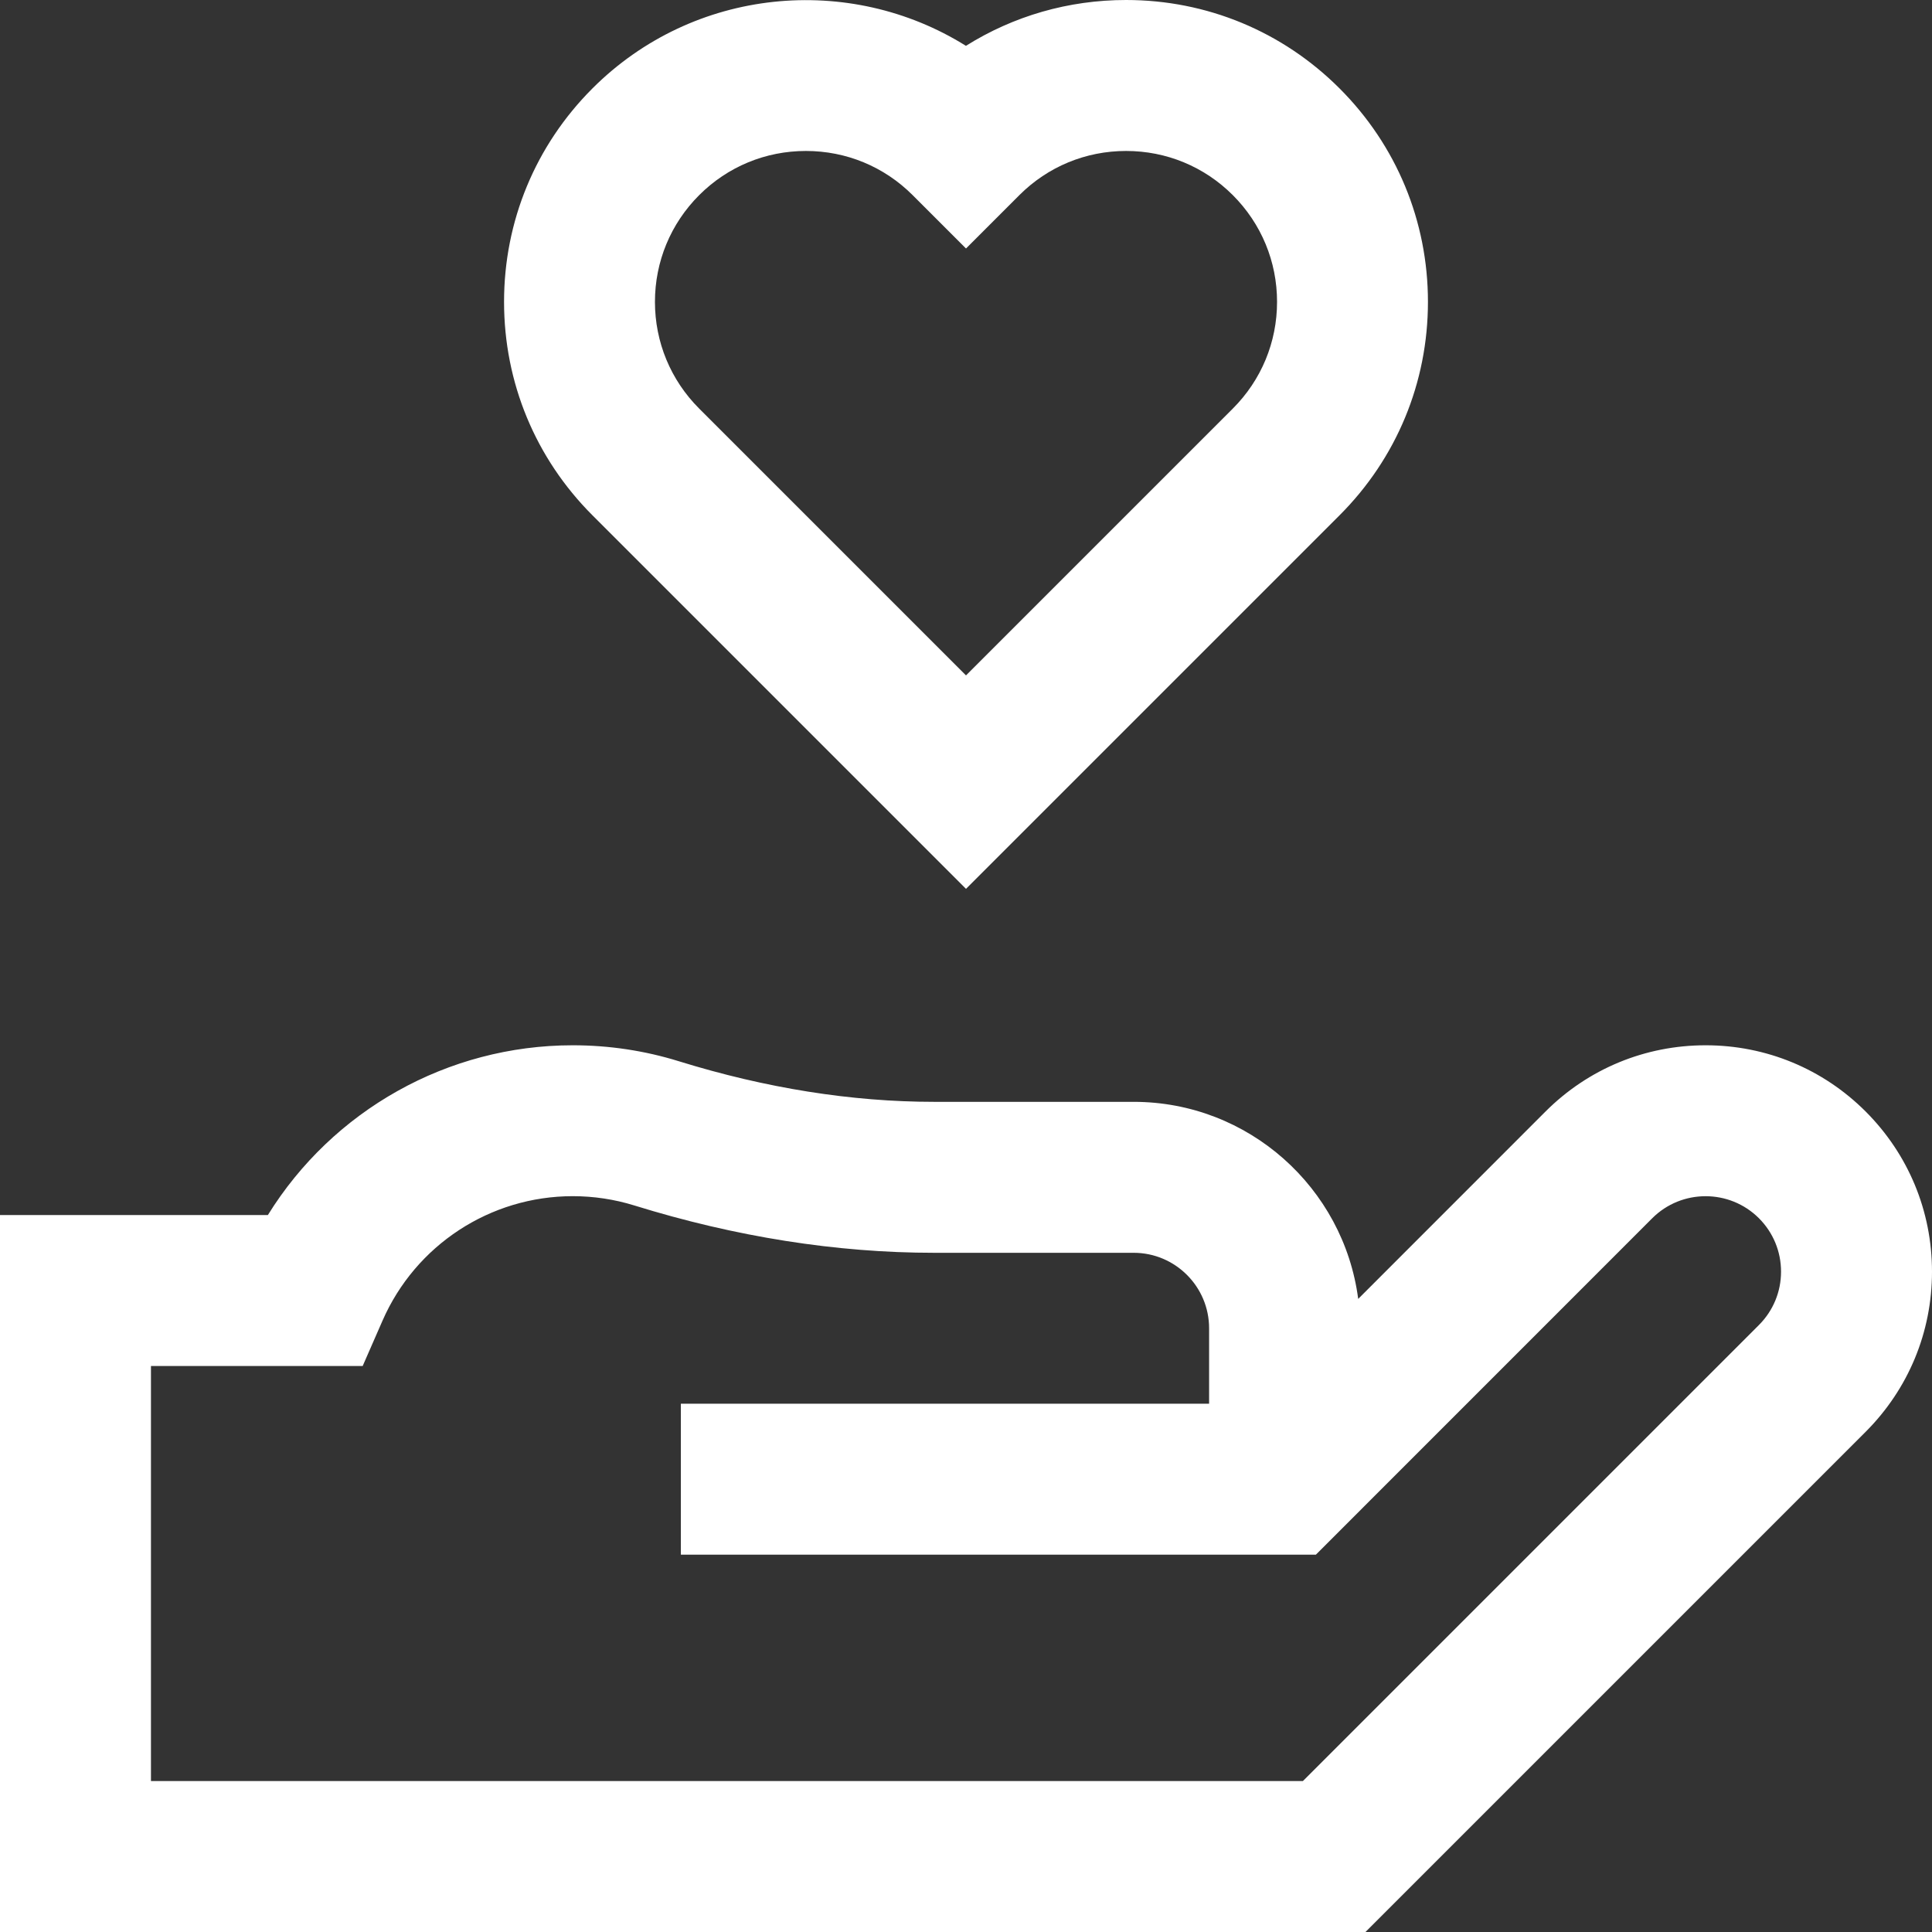 <svg width="29" height="29" viewBox="0 0 29 29" fill="none" xmlns="http://www.w3.org/2000/svg">
<rect x="0" y="0" width="29" height="29" fill="#333333" stroke="none"/>
<g id="fi_9793351" clip-path="url(#clip0_4202_3233)">
<g id="Group">
<path id="Vector" d="M20.496 29H0V18.238H4.021C4.993 16.669 6.716 15.69 8.597 15.69C9.14 15.69 9.676 15.77 10.191 15.93C11.495 16.334 12.784 16.539 14.023 16.539H17.017C18.741 16.539 20.17 17.83 20.387 19.497L23.198 16.685C23.84 16.043 24.694 15.69 25.602 15.69C26.509 15.69 27.363 16.043 28.005 16.685C28.646 17.327 29 18.18 29 19.088C29 19.996 28.646 20.849 28.005 21.491L20.496 29ZM2.266 26.734H19.557L26.402 19.889C26.616 19.675 26.734 19.39 26.734 19.088C26.734 18.785 26.616 18.501 26.403 18.287C25.961 17.845 25.242 17.845 24.8 18.287L19.752 23.336H10.22V21.07H18.149V19.938C18.149 19.313 17.641 18.805 17.017 18.805H14.023C12.556 18.805 11.041 18.566 9.52 18.094C9.223 18.002 8.912 17.955 8.597 17.955C7.358 17.955 6.237 18.689 5.741 19.825L5.444 20.504H2.266V26.734ZM14.5 13.342L8.893 7.735C8.037 6.879 7.566 5.742 7.566 4.531C7.566 3.321 8.037 2.183 8.893 1.327C10.412 -0.192 12.75 -0.405 14.499 0.688C15.213 0.24 16.039 0 16.903 0C18.113 0 19.251 0.471 20.107 1.327C20.963 2.183 21.434 3.321 21.434 4.531C21.434 5.742 20.963 6.879 20.107 7.735L14.5 13.342ZM12.097 2.266C11.492 2.266 10.923 2.501 10.495 2.929C10.067 3.357 9.831 3.926 9.831 4.531C9.831 5.136 10.067 5.705 10.495 6.133L14.5 10.138L18.505 6.133C18.933 5.705 19.169 5.136 19.169 4.531C19.169 3.926 18.933 3.357 18.505 2.929C18.077 2.501 17.508 2.266 16.903 2.266C16.298 2.266 15.729 2.501 15.301 2.929L14.5 3.73L13.699 2.929C13.271 2.501 12.702 2.266 12.097 2.266Z" fill="white"/>
</g>
</g>
<defs>
<clipPath id="clip0_4202_3233">
<rect width="29" height="29" fill="white"/>
</clipPath>
</defs>
</svg>
